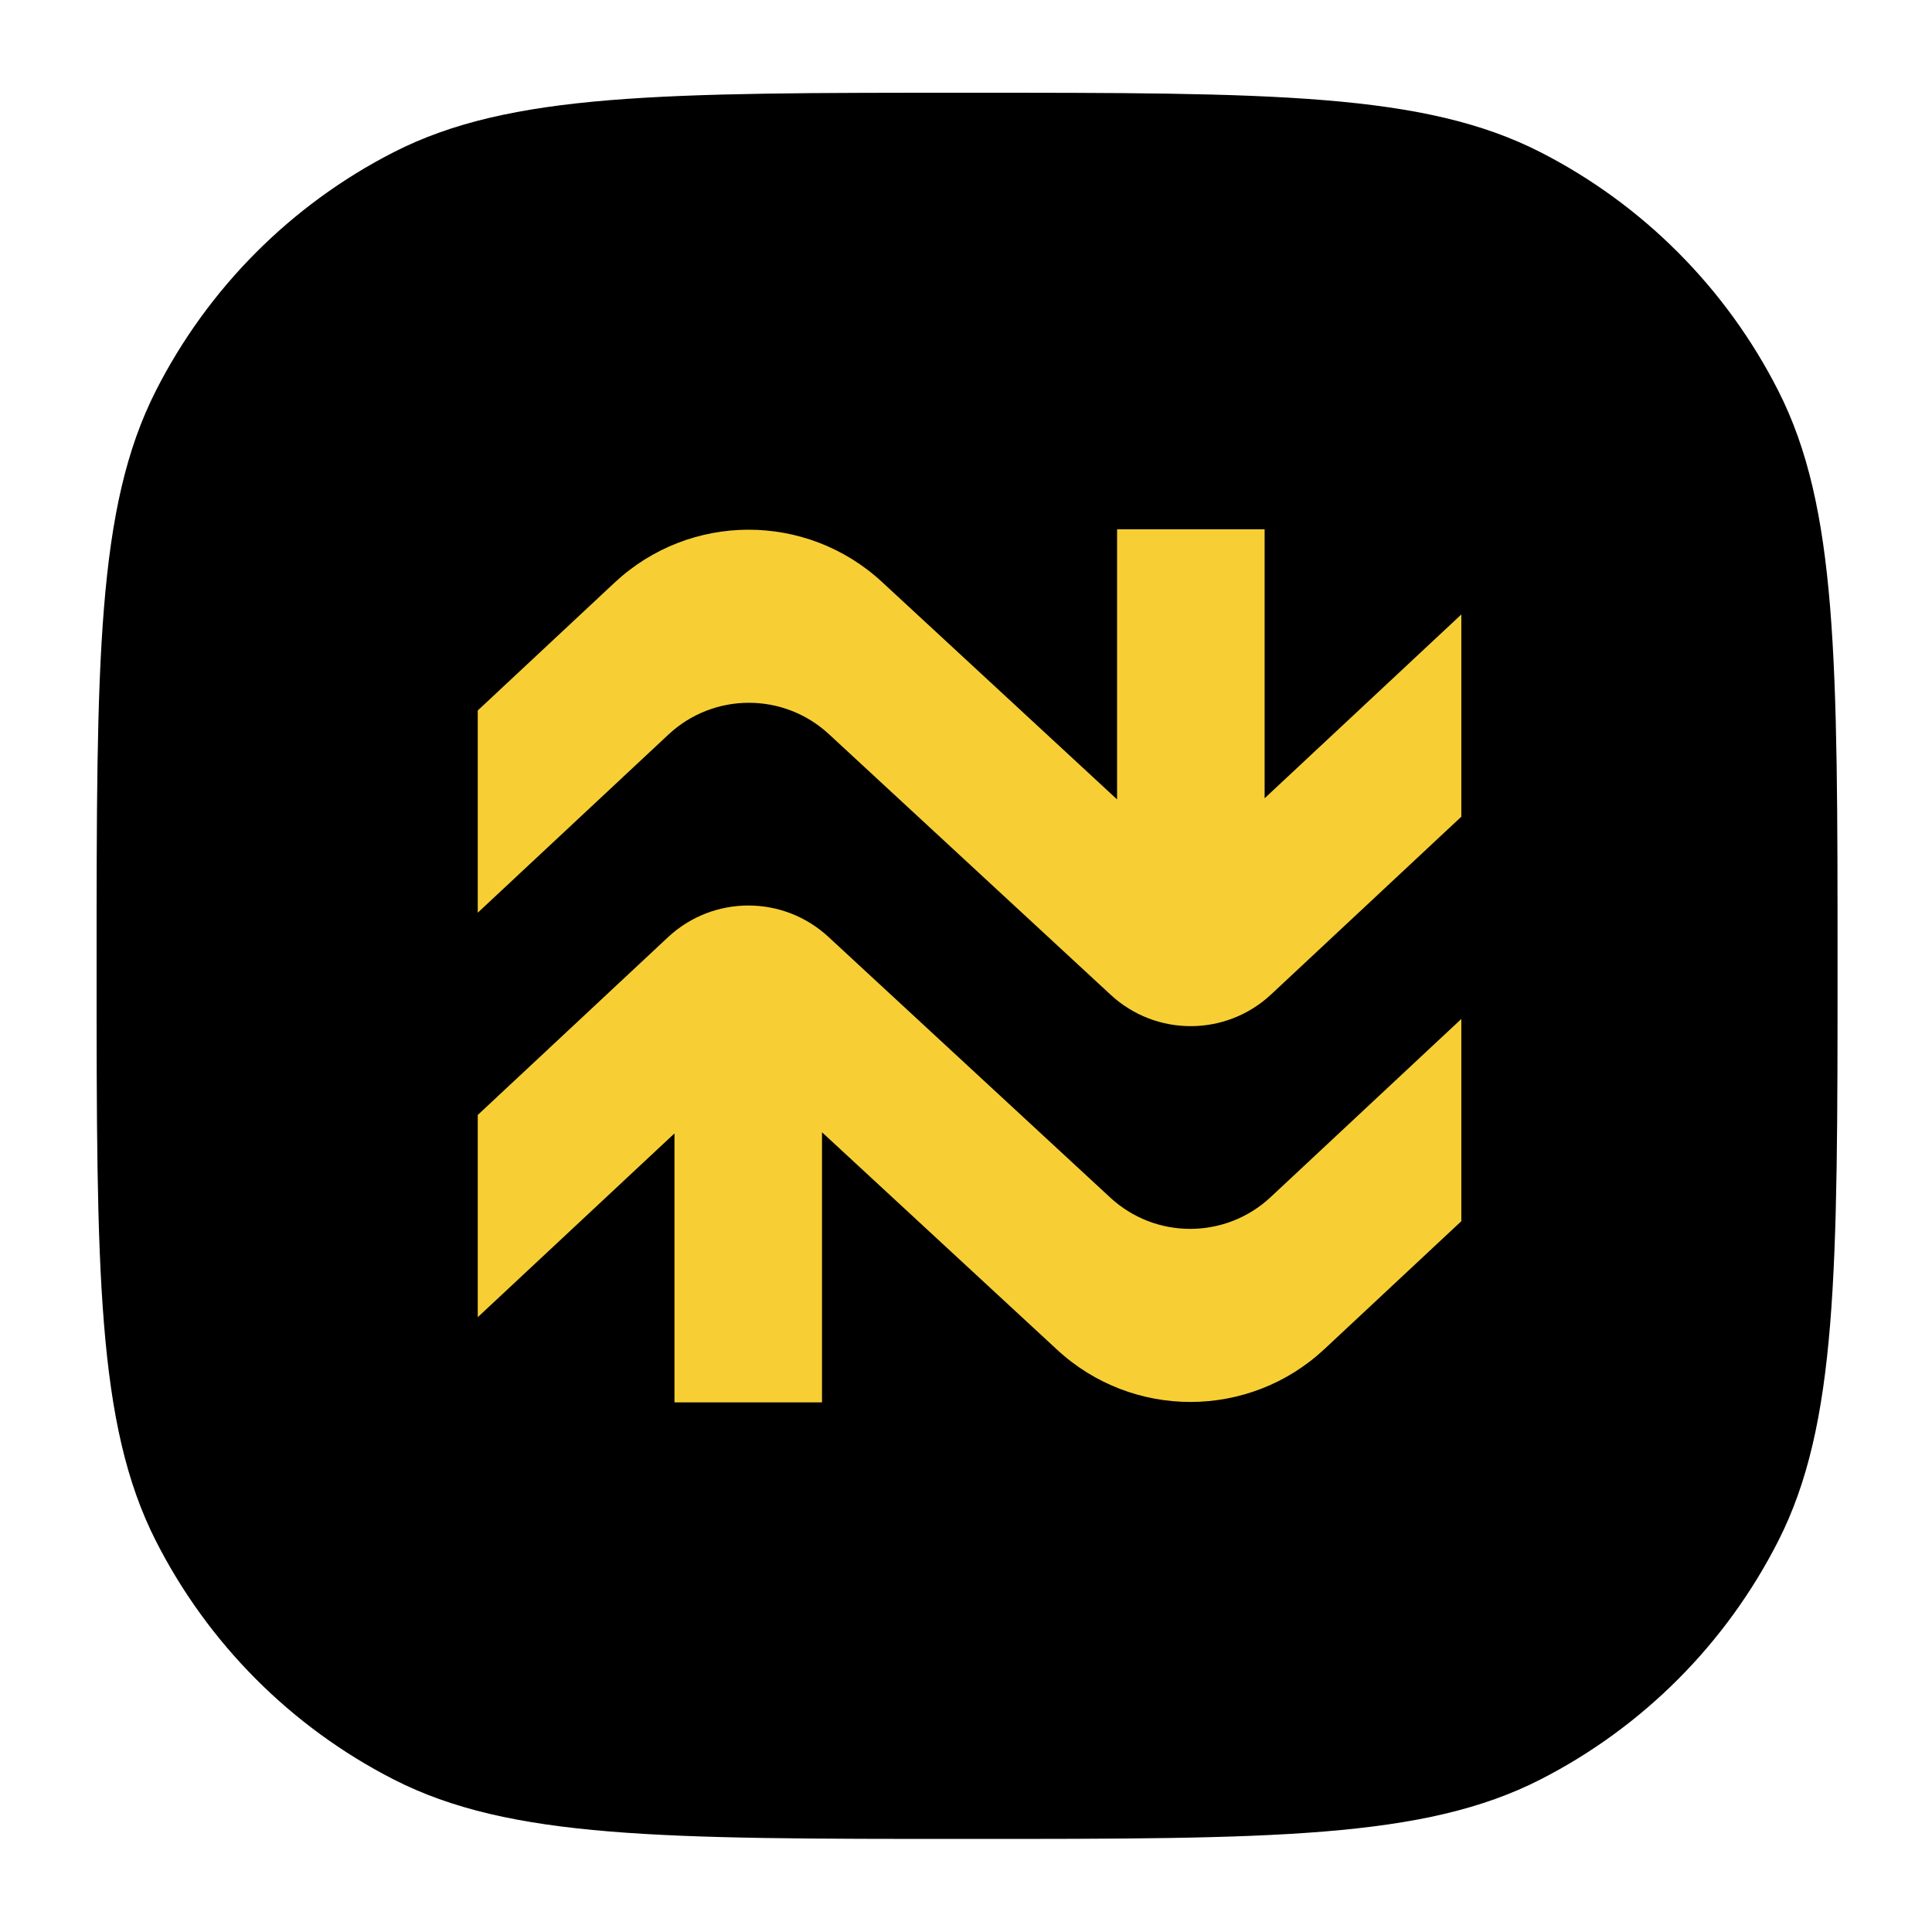<?xml version="1.0" encoding="UTF-8"?> <svg xmlns="http://www.w3.org/2000/svg" xmlns:xlink="http://www.w3.org/1999/xlink" xmlns:svgjs="http://svgjs.com/svgjs" version="1.1" width="500" height="500"><svg xmlns="http://www.w3.org/2000/svg" width="500" height="500" viewBox="0 0 500 500" fill="none"><path d="M25 249.956C25 170.864 25 131.318 40.346 101.109C53.845 74.536 75.384 52.932 101.877 39.392C131.996 24 171.423 24 250.278 24C329.132 24 368.56 24 398.68 39.392C425.171 52.932 446.71 74.536 460.209 101.109C475.556 131.318 475.556 170.864 475.556 249.956C475.556 329.049 475.556 368.595 460.209 398.805C446.71 425.376 425.171 446.98 398.68 460.519C368.56 475.913 329.132 475.913 250.278 475.913C171.423 475.913 131.996 475.913 101.877 460.519C75.384 446.98 53.845 425.376 40.346 398.805C25 368.595 25 329.049 25 249.956Z" fill="black"></path><path d="M327.283 206.588L378.191 159.022V211.361L328.972 257.348C317.285 268.267 299.185 268.313 287.444 257.452L214.521 189.998C202.78 179.138 184.679 179.183 172.992 190.102L123.642 236.211V183.872L159.051 150.788C178.529 132.59 208.697 132.514 228.266 150.615L289.1 206.887V136.979H327.283V206.588Z" fill="#F7CF35"></path><path d="M273.569 349.298L212.734 293.026V362.935H174.552V293.325L123.642 340.891V288.552L172.862 242.565C184.549 231.646 202.649 231.6 214.391 242.461L287.314 309.915C299.055 320.775 317.156 320.73 328.843 309.811L378.191 263.702V316.041L342.783 349.125C323.305 367.324 293.137 367.399 273.569 349.298Z" fill="#F7CF35"></path></svg><style>@media (prefers-color-scheme: light) { :root { filter: none; } } @media (prefers-color-scheme: dark) { :root { filter: contrast(1) brightness(1); } } </style></svg> 